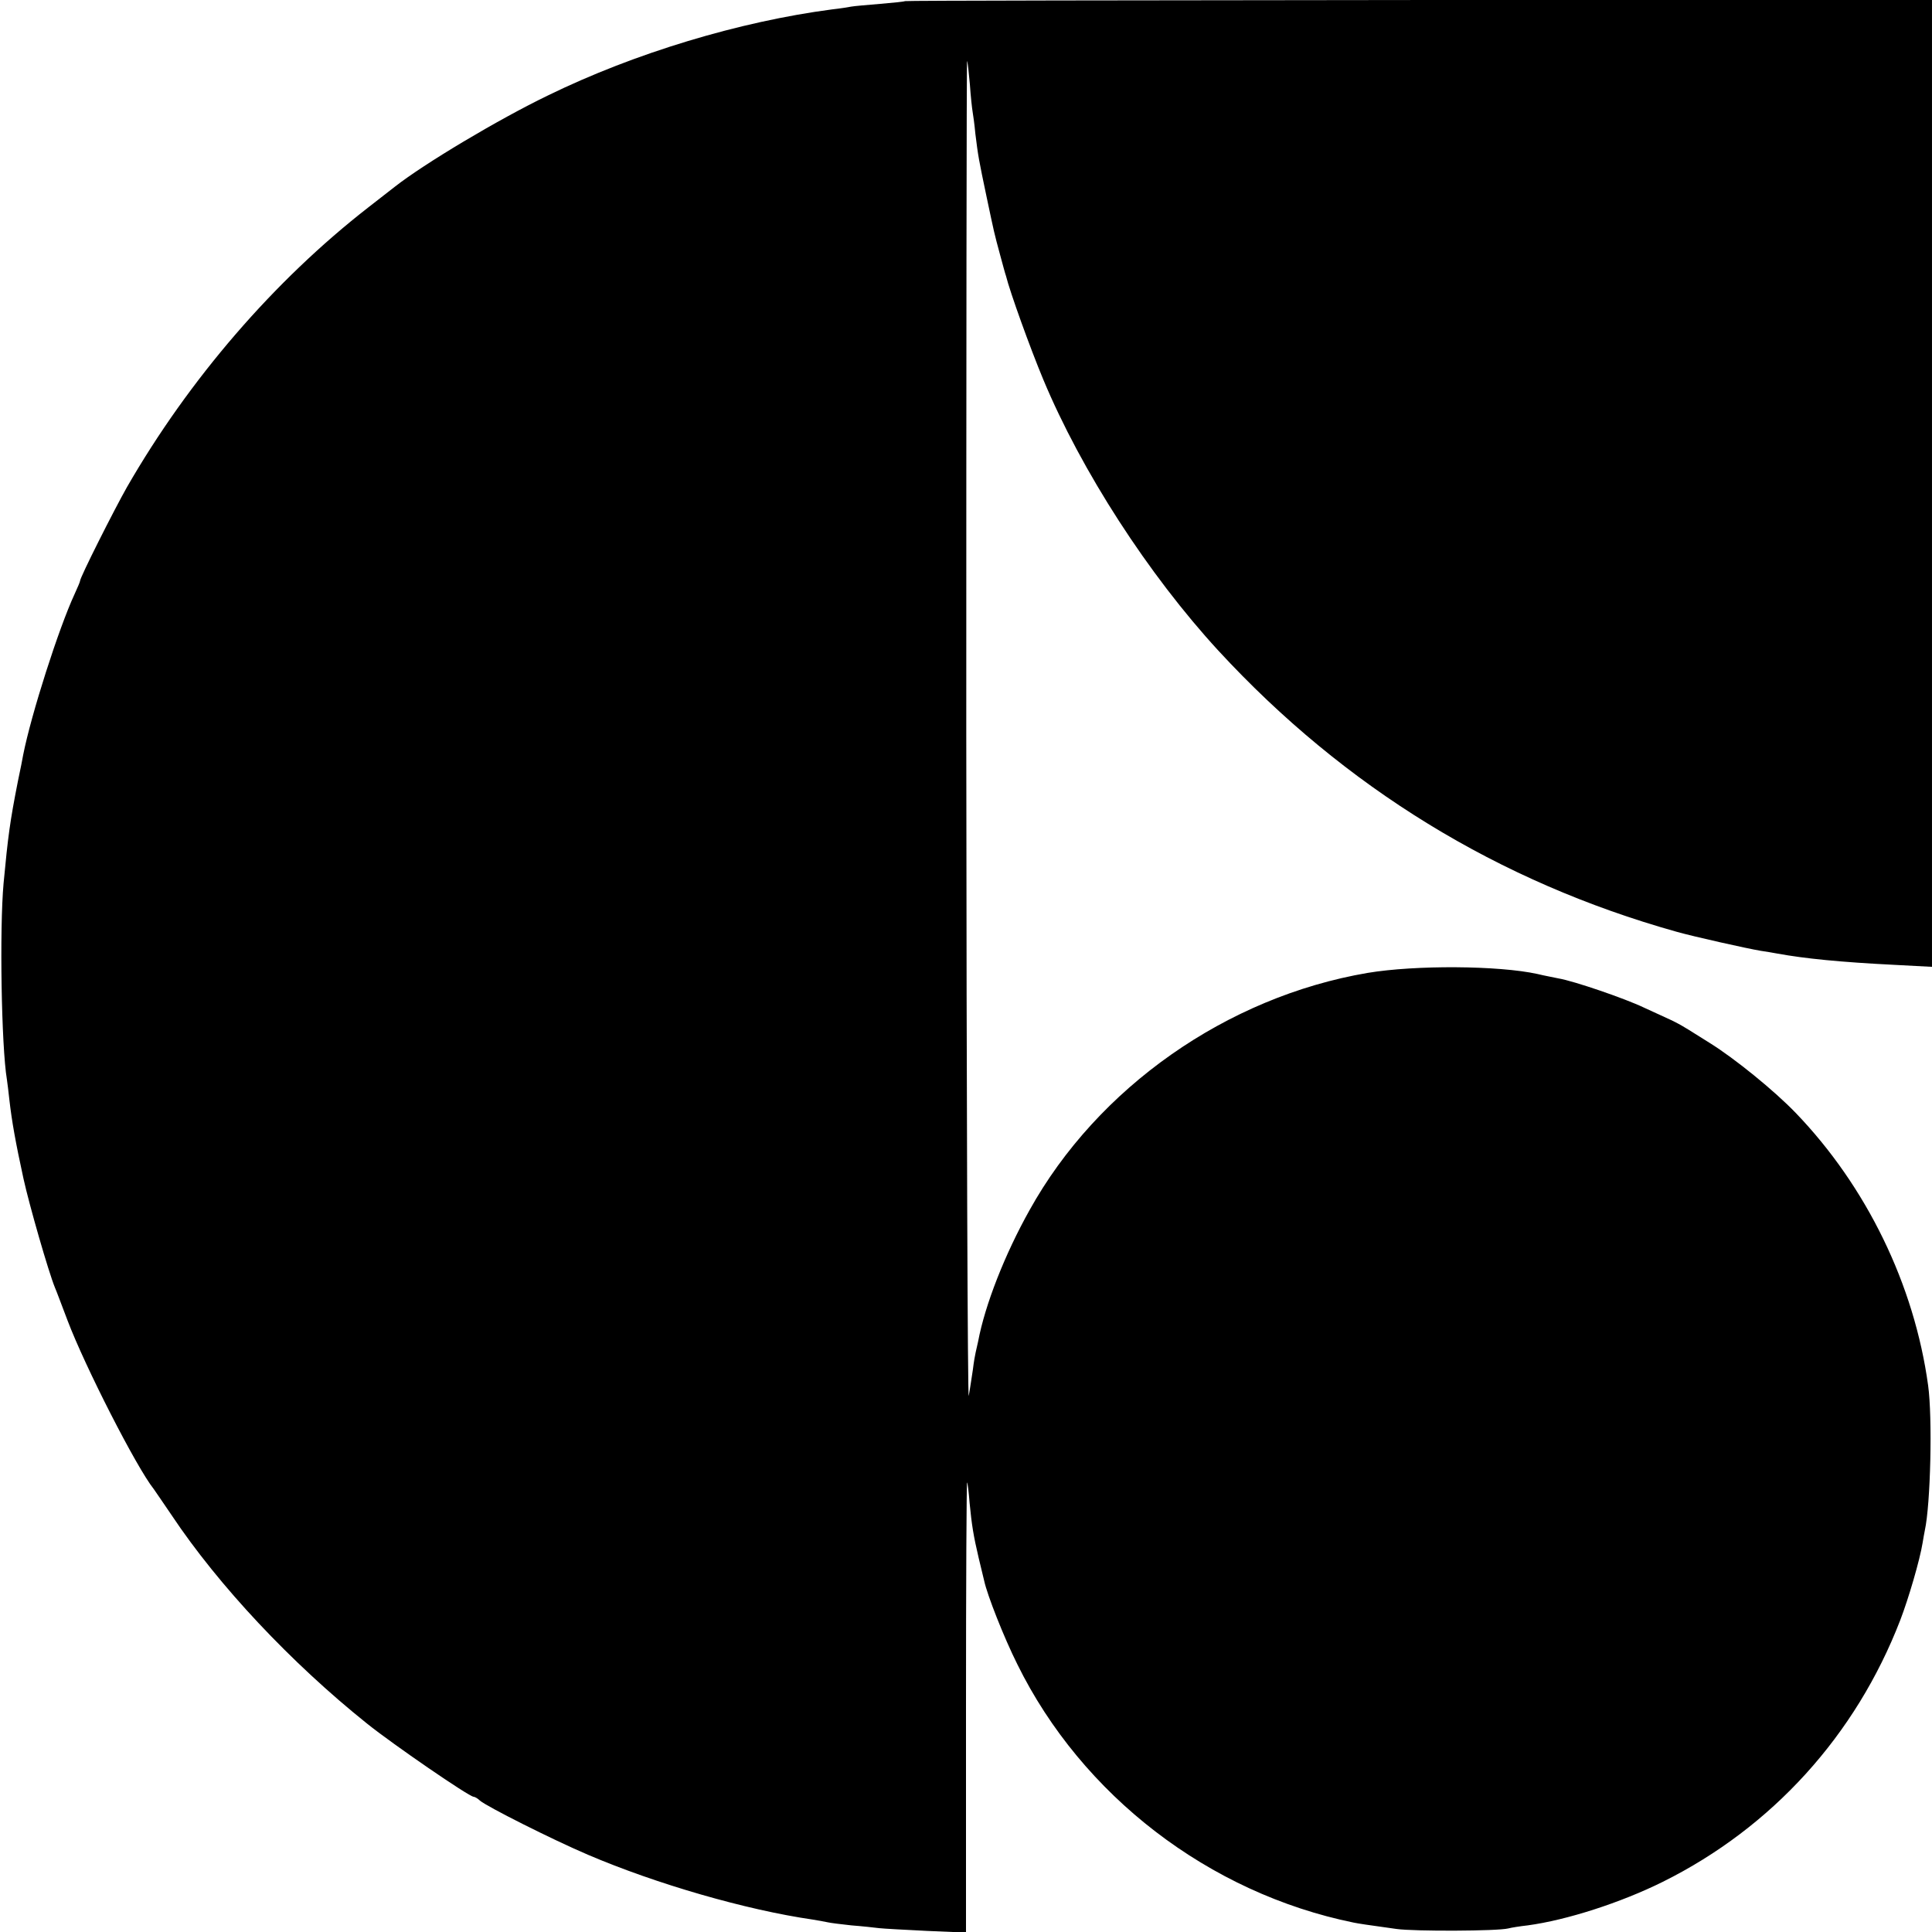 <?xml version="1.0" standalone="no"?>
<!DOCTYPE svg PUBLIC "-//W3C//DTD SVG 20010904//EN"
 "http://www.w3.org/TR/2001/REC-SVG-20010904/DTD/svg10.dtd">
<svg version="1.0" xmlns="http://www.w3.org/2000/svg"
 width="700pt" height="700pt" viewBox="0 0 700 700"
 preserveAspectRatio="xMidYMid meet">
<g transform="translate(0,700) scale(0.1,-0.1)"
fill="#000000" stroke="none">
<path d="M3279 6996 c-2 -2 -43 -6 -90 -10 -47 -4 -95 -8 -105 -10 -10 -2 -41
-7 -69 -10 -335 -44 -715 -158 -1030 -312 -180 -87 -448 -247 -555 -331 -8 -6
-51 -40 -95 -74 -342 -266 -650 -623 -875 -1014 -47 -83 -170 -327 -170 -340
0 -3 -9 -24 -20 -48 -57 -123 -157 -435 -186 -582 -2 -11 -10 -54 -19 -95 -29
-147 -36 -200 -52 -370 -15 -165 -8 -592 12 -711 2 -13 6 -46 9 -74 9 -78 22
-152 51 -285 21 -96 91 -339 114 -395 5 -11 25 -65 46 -120 63 -166 249 -531
312 -610 4 -6 34 -49 65 -95 170 -255 433 -535 708 -755 92 -74 370 -265 386
-265 4 0 15 -6 23 -14 26 -22 260 -140 391 -196 248 -106 573 -200 815 -235
22 -4 47 -8 55 -10 8 -2 47 -7 85 -11 39 -3 84 -8 100 -10 17 -2 94 -6 173
-10 l142 -6 0 817 c0 450 2 816 4 814 2 -2 6 -35 9 -74 8 -82 14 -119 33 -200
8 -33 17 -70 20 -83 11 -51 71 -204 120 -302 234 -475 694 -829 1219 -936 20
-4 47 -8 155 -23 64 -9 366 -8 405 2 11 3 43 8 70 11 141 19 337 82 490 158
396 197 699 531 860 948 30 78 71 218 81 280 2 14 6 34 8 45 21 96 28 409 12
525 -50 365 -223 721 -480 988 -78 81 -221 197 -311 253 -39 24 -79 50 -90 56
-11 7 -33 19 -50 27 -16 7 -60 28 -98 45 -71 34 -256 97 -310 106 -18 4 -52
10 -76 16 -141 31 -442 33 -616 4 -510 -87 -978 -415 -1225 -860 -89 -159
-161 -342 -186 -475 -3 -14 -7 -32 -9 -40 -2 -8 -7 -36 -10 -62 -4 -25 -10
-68 -15 -95 -4 -26 -8 1052 -9 2396 0 1344 1 2442 3 2440 2 -2 6 -40 10 -84 3
-44 8 -89 10 -100 2 -11 7 -47 10 -80 10 -81 12 -92 41 -230 28 -132 26 -125
49 -210 9 -33 18 -67 21 -75 14 -57 87 -260 135 -375 138 -331 381 -707 635
-983 457 -495 1014 -837 1660 -1018 60 -17 256 -61 305 -69 19 -3 46 -7 60
-10 99 -18 227 -31 428 -41 l132 -7 0 1752 0 1751 -1859 0 c-1022 -1 -1860 -2
-1862 -4z"/>
</g>
</svg>
